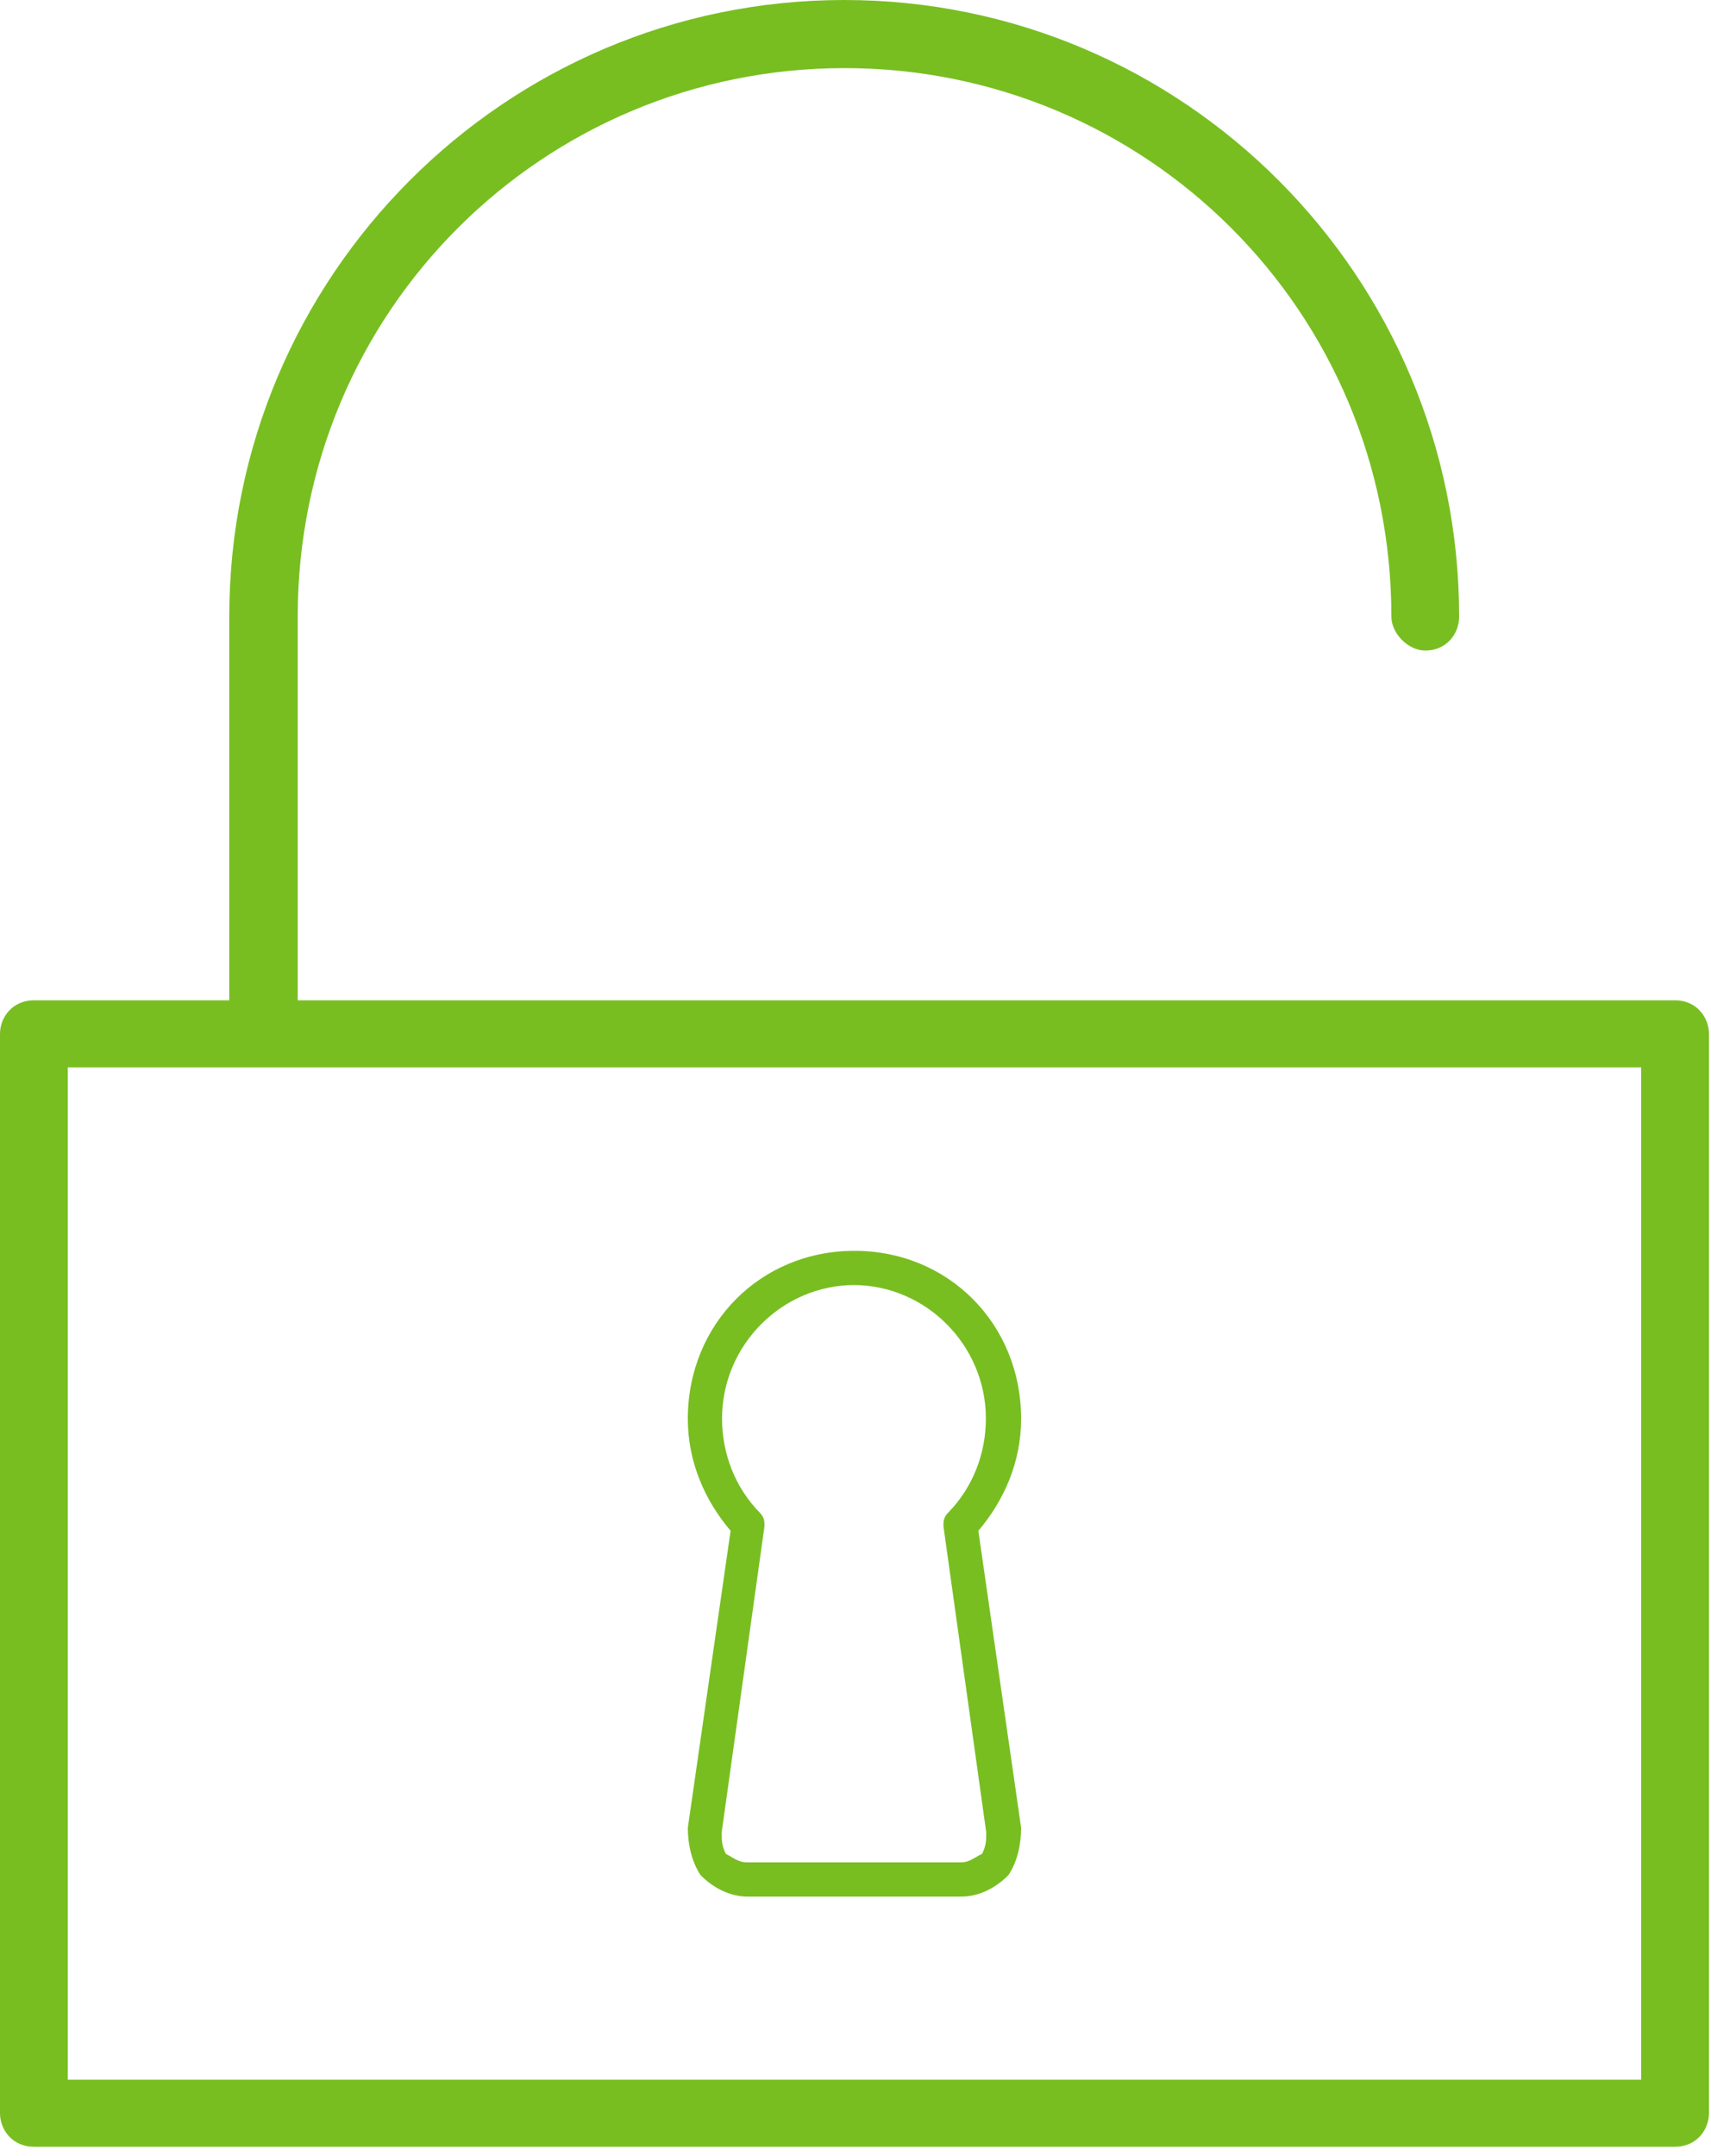 <svg width="50" height="63" viewBox="0 0 50 63" fill="none" xmlns="http://www.w3.org/2000/svg">
<g clip-path="url(#clip0_1229_1078)">
<path fill-rule="evenodd" clip-rule="evenodd" d="M7.69 31.06C7.07 31.06 6.7 30.56 6.7 30.07V18.02C6.7 8.08 14.75 0 24.67 0C34.59 0 42.64 8.08 42.64 18.02C42.64 18.52 42.27 19.01 41.65 19.01C41.15 19.01 40.66 18.51 40.66 18.02C40.66 9.07 33.47 1.99 24.68 1.99C15.89 1.99 8.7 9.07 8.7 18.02V30.07C8.7 30.57 8.2 31.06 7.71 31.06H7.69Z" fill="#78BE21"/>
<path fill-rule="evenodd" clip-rule="evenodd" d="M1.98 60.77H47.96V31.19H1.98V60.77ZM48.95 62.73H0.99C0.37 62.73 0 62.24 0 61.75V30.21C0 29.72 0.37 29.23 0.99 29.23H48.95C49.57 29.23 49.94 29.72 49.94 30.21V61.75C49.94 62.24 49.57 62.73 48.95 62.73Z" fill="#78BE21"/>
<path fill-rule="evenodd" clip-rule="evenodd" d="M24.97 37.55C22.85 37.55 21.1 39.31 21.1 41.45C21.1 42.46 21.47 43.46 22.22 44.22C22.34 44.35 22.34 44.47 22.34 44.6L21.09 53.54C21.09 53.79 21.09 53.92 21.21 54.17C21.46 54.3 21.58 54.42 21.83 54.42H28.08C28.33 54.42 28.45 54.29 28.7 54.17C28.82 53.92 28.82 53.79 28.82 53.54L27.57 44.6C27.57 44.47 27.57 44.35 27.69 44.22C28.44 43.46 28.81 42.46 28.81 41.45C28.81 39.31 27.06 37.55 24.94 37.55H24.97ZM28.09 55.42H21.84C21.34 55.42 20.84 55.17 20.47 54.79C20.22 54.41 20.1 53.91 20.1 53.41L21.35 44.73C20.6 43.85 20.1 42.72 20.1 41.46C20.1 38.69 22.22 36.55 24.97 36.55C27.72 36.55 29.84 38.69 29.84 41.46C29.84 42.72 29.34 43.85 28.59 44.73L29.84 53.41C29.84 53.91 29.72 54.42 29.47 54.79C29.1 55.17 28.6 55.42 28.1 55.42H28.09Z" fill="#78BE21"/>
</g>
<defs>
<clipPath id="clip0_1229_1078">
<rect width="49.94" height="62.73" fill="white"/>
</clipPath>
</defs>
</svg>
